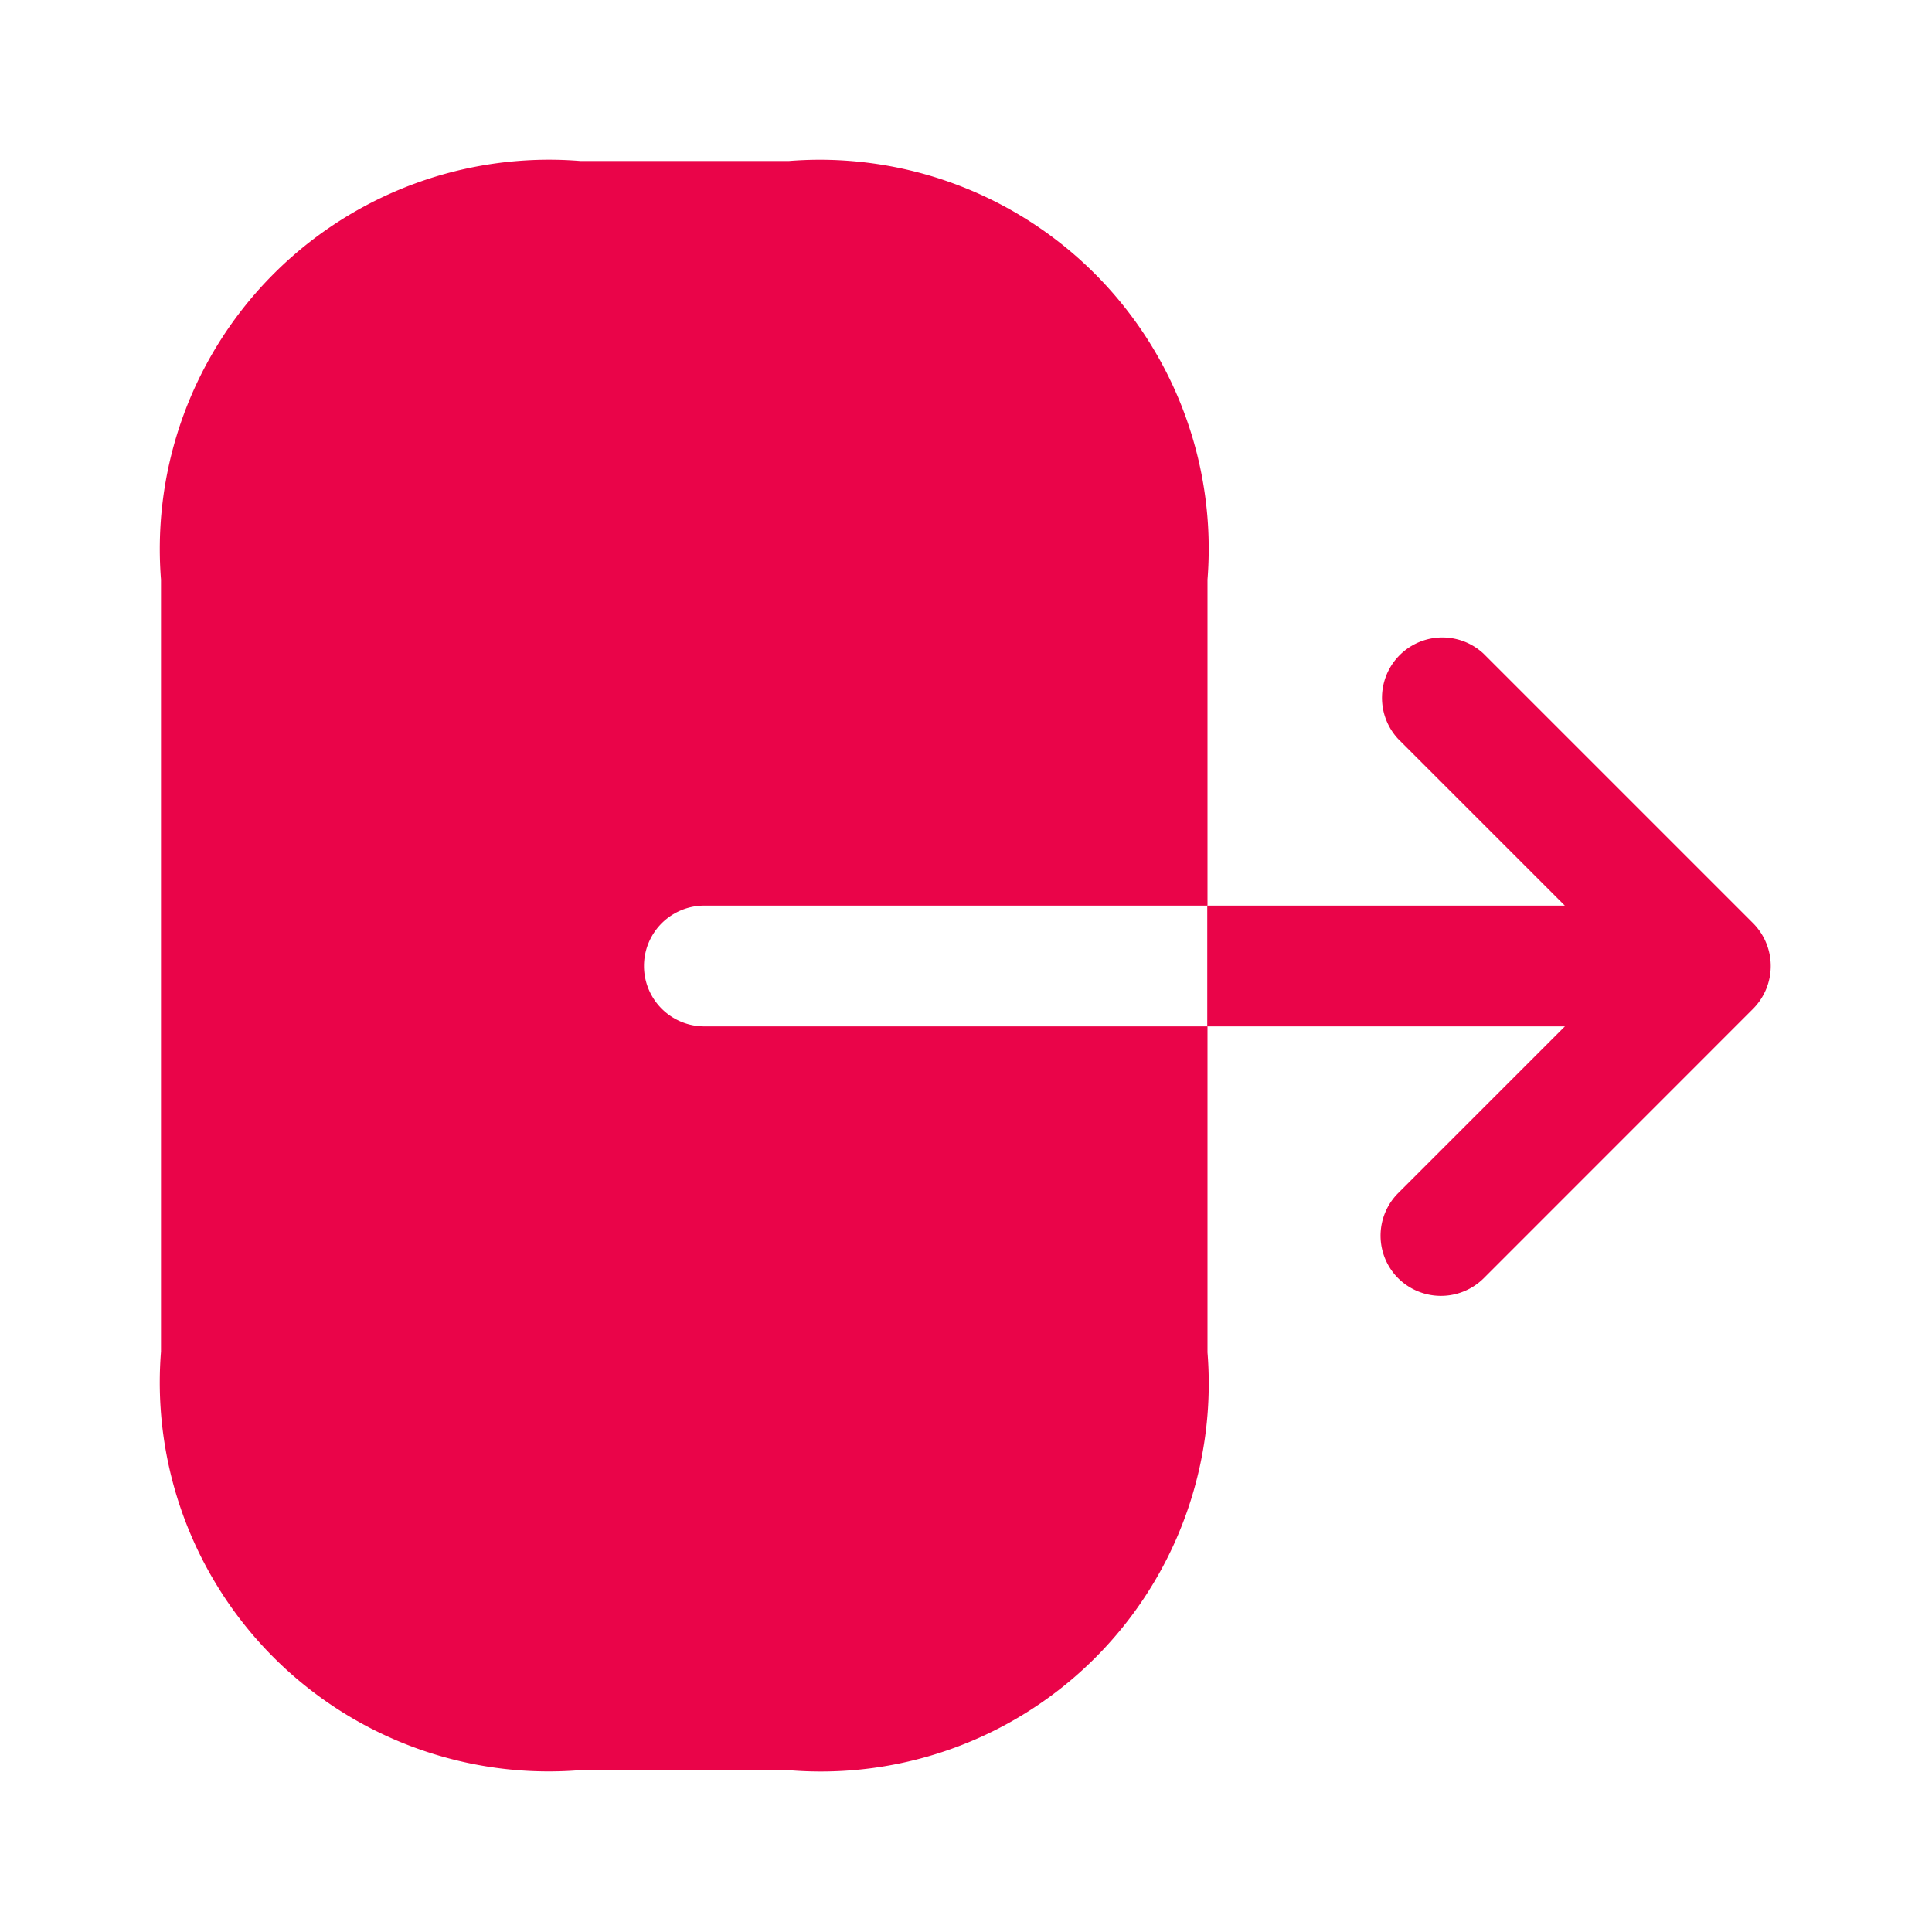 <svg xmlns="http://www.w3.org/2000/svg" width="24" height="24" viewBox="0 0 24 24">
  <g id="export_bold" data-name="export/bold" transform="translate(24) rotate(90)">
    <g id="vuesax_bold_export" data-name="vuesax/bold/export">
      <g id="export">
        <path id="Vector" d="M14.8,0H10.75V6.25a.75.75,0,0,1-1.5,0V0H5.2A4.832,4.832,0,0,0,0,5.2V7.79A4.835,4.835,0,0,0,5.2,13h9.59a4.832,4.832,0,0,0,5.2-5.2V5.2A4.819,4.819,0,0,0,14.8,0Z" transform="translate(2 9)" fill="#ea0449"/>
        <path id="Vector-2" data-name="Vector" d="M4.848,2.557l2.07,2.07a.748.748,0,0,0,1.06,0,.754.754,0,0,0,0-1.06L4.628.218a.754.754,0,0,0-1.06,0L.218,3.568a.75.75,0,0,0,1.06,1.06l2.07-2.07V7h1.5Z" transform="translate(7.902 2.003)" fill="#ea0449"/>
        <path id="Vector-3" data-name="Vector" d="M0,0H24V24H0Z" transform="translate(24 24) rotate(180)" fill="none" opacity="0"/>
      </g>
    </g>
  </g>
</svg>
